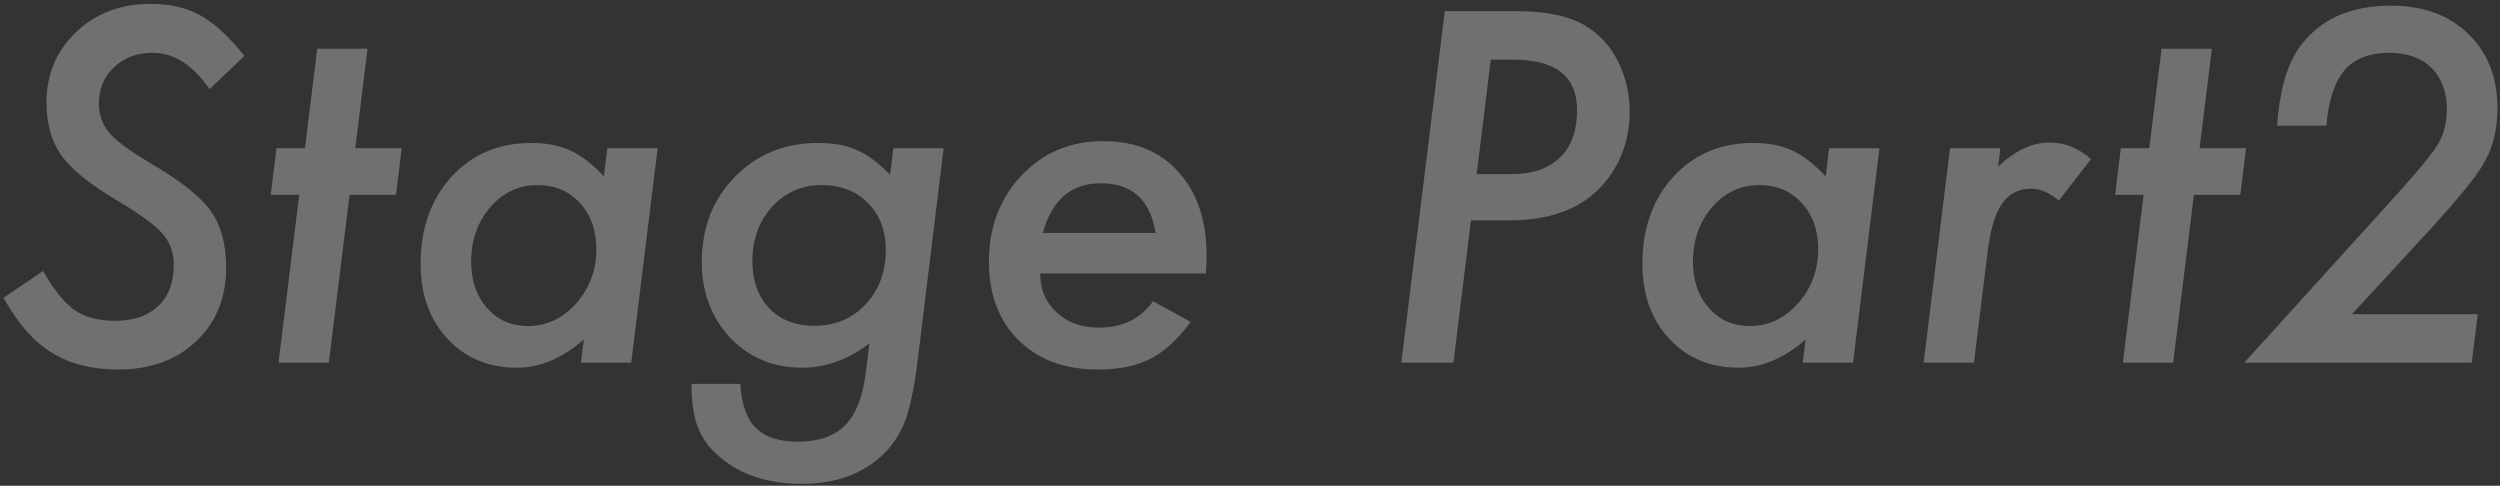 <svg width="386" height="75" viewBox="0 0 386 75" fill="none" xmlns="http://www.w3.org/2000/svg">
<rect x="0" y="0" width="386" height="75" fill="#333333" stroke="none"/>
<g opacity="0.3">
<path d="M37.73 8.645L32.352 13.777C29.797 10.027 26.867 8.152 23.562 8.152C21.172 8.152 19.191 8.891 17.621 10.367C16.051 11.844 15.266 13.695 15.266 15.922C15.266 17.703 15.805 19.238 16.883 20.527C17.422 21.137 18.207 21.828 19.238 22.602C20.293 23.375 21.605 24.23 23.176 25.168C27.84 27.887 30.957 30.348 32.527 32.551C34.121 34.777 34.918 37.695 34.918 41.305C34.918 45.992 33.371 49.789 30.277 52.695C27.23 55.602 23.211 57.055 18.219 57.055C14.188 57.055 10.777 56.188 7.988 54.453C6.582 53.586 5.27 52.461 4.051 51.078C2.832 49.672 1.66 47.973 0.535 45.98L6.652 41.832C8.316 44.762 9.945 46.777 11.539 47.879C13.133 48.98 15.207 49.531 17.762 49.531C20.598 49.531 22.812 48.781 24.406 47.281C26.023 45.781 26.832 43.648 26.832 40.883C26.832 38.984 26.246 37.379 25.074 36.066C24.488 35.387 23.609 34.625 22.438 33.781C21.289 32.938 19.824 31.988 18.043 30.934C13.965 28.52 11.117 26.223 9.5 24.043C7.953 21.863 7.18 19.133 7.18 15.852C7.18 11.469 8.703 7.836 11.75 4.953C14.797 2.047 18.641 0.594 23.281 0.594C26.305 0.594 28.883 1.203 31.016 2.422C33.195 3.641 35.434 5.715 37.73 8.645Z" fill="white"/>
<path d="M53.973 30.09L50.773 56H43.004L46.203 30.09H41.809L42.688 22.883H47.082L48.98 7.52H56.75L54.852 22.883H62.023L61.145 30.09H53.973Z" fill="white"/>
<path d="M101.539 22.883L97.461 56H89.691L90.148 52.414C86.82 55.32 83.375 56.773 79.812 56.773C75.43 56.773 71.856 55.285 69.09 52.309C66.324 49.332 64.941 45.477 64.941 40.742C64.941 35.281 66.523 30.805 69.688 27.312C72.898 23.82 77.012 22.074 82.027 22.074C84.394 22.074 86.41 22.461 88.074 23.234C89.762 24.008 91.484 25.344 93.242 27.242L93.769 22.883H101.539ZM92.082 38.492C92.082 35.562 91.238 33.184 89.551 31.355C87.863 29.504 85.684 28.578 83.012 28.578C80.106 28.578 77.668 29.715 75.699 31.988C73.731 34.285 72.746 37.098 72.746 40.426C72.746 43.332 73.566 45.711 75.207 47.562C76.848 49.414 78.957 50.34 81.535 50.34C84.394 50.34 86.867 49.18 88.953 46.859C91.039 44.492 92.082 41.703 92.082 38.492Z" fill="white"/>
<path d="M145.695 22.883L141.617 56.246C141.359 58.238 141.066 59.973 140.738 61.449C140.434 62.926 140.082 64.168 139.684 65.176C138.863 67.238 137.645 69.008 136.027 70.484C132.887 73.297 128.809 74.703 123.793 74.703C118.613 74.703 114.418 73.344 111.207 70.625C109.566 69.266 108.418 67.719 107.762 65.984C107.105 64.391 106.777 62.152 106.777 59.27H114.301C114.488 62.387 115.285 64.648 116.691 66.055C118.098 67.484 120.277 68.199 123.23 68.199C126.418 68.199 128.844 67.344 130.508 65.633C132.172 63.945 133.227 61.25 133.672 57.547L134.234 53.012C130.953 55.52 127.508 56.773 123.898 56.773C119.398 56.773 115.684 55.238 112.754 52.168C109.824 49.027 108.359 45.113 108.359 40.426C108.359 35.152 110.059 30.781 113.457 27.312C116.879 23.82 121.156 22.074 126.289 22.074C128.75 22.074 130.742 22.438 132.266 23.164C133.93 23.867 135.652 25.145 137.434 26.996L137.926 22.883H145.695ZM136.766 38.598C136.766 35.598 135.852 33.184 134.023 31.355C132.195 29.504 129.805 28.578 126.852 28.578C123.781 28.578 121.227 29.703 119.188 31.953C117.172 34.18 116.164 36.98 116.164 40.355C116.164 43.309 117.031 45.723 118.766 47.598C120.523 49.402 122.844 50.305 125.727 50.305C128.938 50.305 131.574 49.203 133.637 47C135.723 44.773 136.766 41.973 136.766 38.598Z" fill="white"/>
<path d="M160.602 42.219C160.602 44.656 161.445 46.66 163.133 48.23C164.844 49.801 167.023 50.586 169.672 50.586C173.305 50.586 176.094 49.227 178.039 46.508L183.84 49.707C181.824 52.426 179.75 54.324 177.617 55.402C175.461 56.504 172.766 57.055 169.531 57.055C164.398 57.055 160.309 55.543 157.262 52.52C154.215 49.496 152.691 45.453 152.691 40.391C152.691 35.094 154.367 30.664 157.719 27.102C161.047 23.562 165.254 21.793 170.34 21.793C175.262 21.793 179.141 23.387 181.977 26.574C184.859 29.785 186.301 34.086 186.301 39.477C186.301 40.039 186.266 40.953 186.195 42.219H160.602ZM178.426 35.961C177.605 30.852 174.781 28.297 169.953 28.297C165.383 28.297 162.406 30.852 161.023 35.961H178.426Z" fill="white"/>
<path d="M223.074 1.719H234.078C238.859 1.719 242.504 2.516 245.012 4.109C247.074 5.398 248.691 7.215 249.863 9.559C251.035 11.973 251.621 14.516 251.621 17.188C251.621 21.078 250.531 24.5 248.352 27.453C245.117 31.836 240.02 34.027 233.059 34.027H227.117L224.41 56H216.359L223.074 1.719ZM230.176 9.207L227.996 26.891H233.234C236.539 26.891 239.07 26.047 240.828 24.359C242.609 22.648 243.5 20.188 243.5 16.977C243.5 11.797 240.195 9.207 233.586 9.207H230.176Z" fill="white"/>
<path d="M290.188 22.883L286.109 56H278.34L278.797 52.414C275.469 55.32 272.023 56.773 268.461 56.773C264.078 56.773 260.504 55.285 257.738 52.309C254.973 49.332 253.59 45.477 253.59 40.742C253.59 35.281 255.172 30.805 258.336 27.312C261.547 23.82 265.66 22.074 270.676 22.074C273.043 22.074 275.059 22.461 276.723 23.234C278.41 24.008 280.133 25.344 281.891 27.242L282.418 22.883H290.188ZM280.73 38.492C280.73 35.562 279.887 33.184 278.199 31.355C276.512 29.504 274.332 28.578 271.66 28.578C268.754 28.578 266.316 29.715 264.348 31.988C262.379 34.285 261.395 37.098 261.395 40.426C261.395 43.332 262.215 45.711 263.855 47.562C265.496 49.414 267.605 50.34 270.184 50.34C273.043 50.34 275.516 49.18 277.602 46.859C279.688 44.492 280.73 41.703 280.73 38.492Z" fill="white"/>
<path d="M308.855 22.883L308.504 25.73C311.129 23.246 313.777 22.004 316.449 22.004C318.793 22.004 320.926 22.859 322.848 24.57L317.891 30.969C316.461 29.75 315.031 29.141 313.602 29.141C312.617 29.141 311.75 29.34 311 29.738C310.25 30.113 309.594 30.723 309.031 31.566C308.492 32.387 308.035 33.453 307.66 34.766C307.309 36.078 307.027 37.648 306.816 39.477L304.777 56H297.008L301.086 22.883H308.855Z" fill="white"/>
<path d="M338.738 30.09L335.539 56H327.77L330.969 30.09H326.574L327.453 22.883H331.848L333.746 7.52H341.516L339.617 22.883H346.789L345.91 30.09H338.738Z" fill="white"/>
<path d="M382.578 48.512L381.629 56H346.508L368.164 32.129C370.414 29.668 372.207 27.641 373.543 26.047C374.879 24.453 375.805 23.246 376.32 22.426C377.305 20.855 377.797 18.98 377.797 16.801C377.797 15.465 377.586 14.27 377.164 13.215C376.766 12.137 376.18 11.223 375.406 10.473C374.656 9.723 373.73 9.148 372.629 8.75C371.527 8.352 370.297 8.152 368.938 8.152C367.414 8.152 366.078 8.375 364.93 8.82C363.781 9.242 362.809 9.91 362.012 10.824C361.238 11.738 360.617 12.91 360.148 14.34C359.68 15.746 359.363 17.434 359.199 19.402H351.57C351.969 14.059 353.082 10.086 354.91 7.484C357.98 3.078 362.727 0.875 369.148 0.875C374.141 0.875 378.125 2.328 381.102 5.234C384.102 8.117 385.602 11.938 385.602 16.695C385.602 19.789 384.98 22.484 383.738 24.781C383.129 25.93 382.145 27.336 380.785 29C379.449 30.664 377.75 32.633 375.688 34.906L363.137 48.512H382.578Z" fill="white"/>
</g>
</svg>
